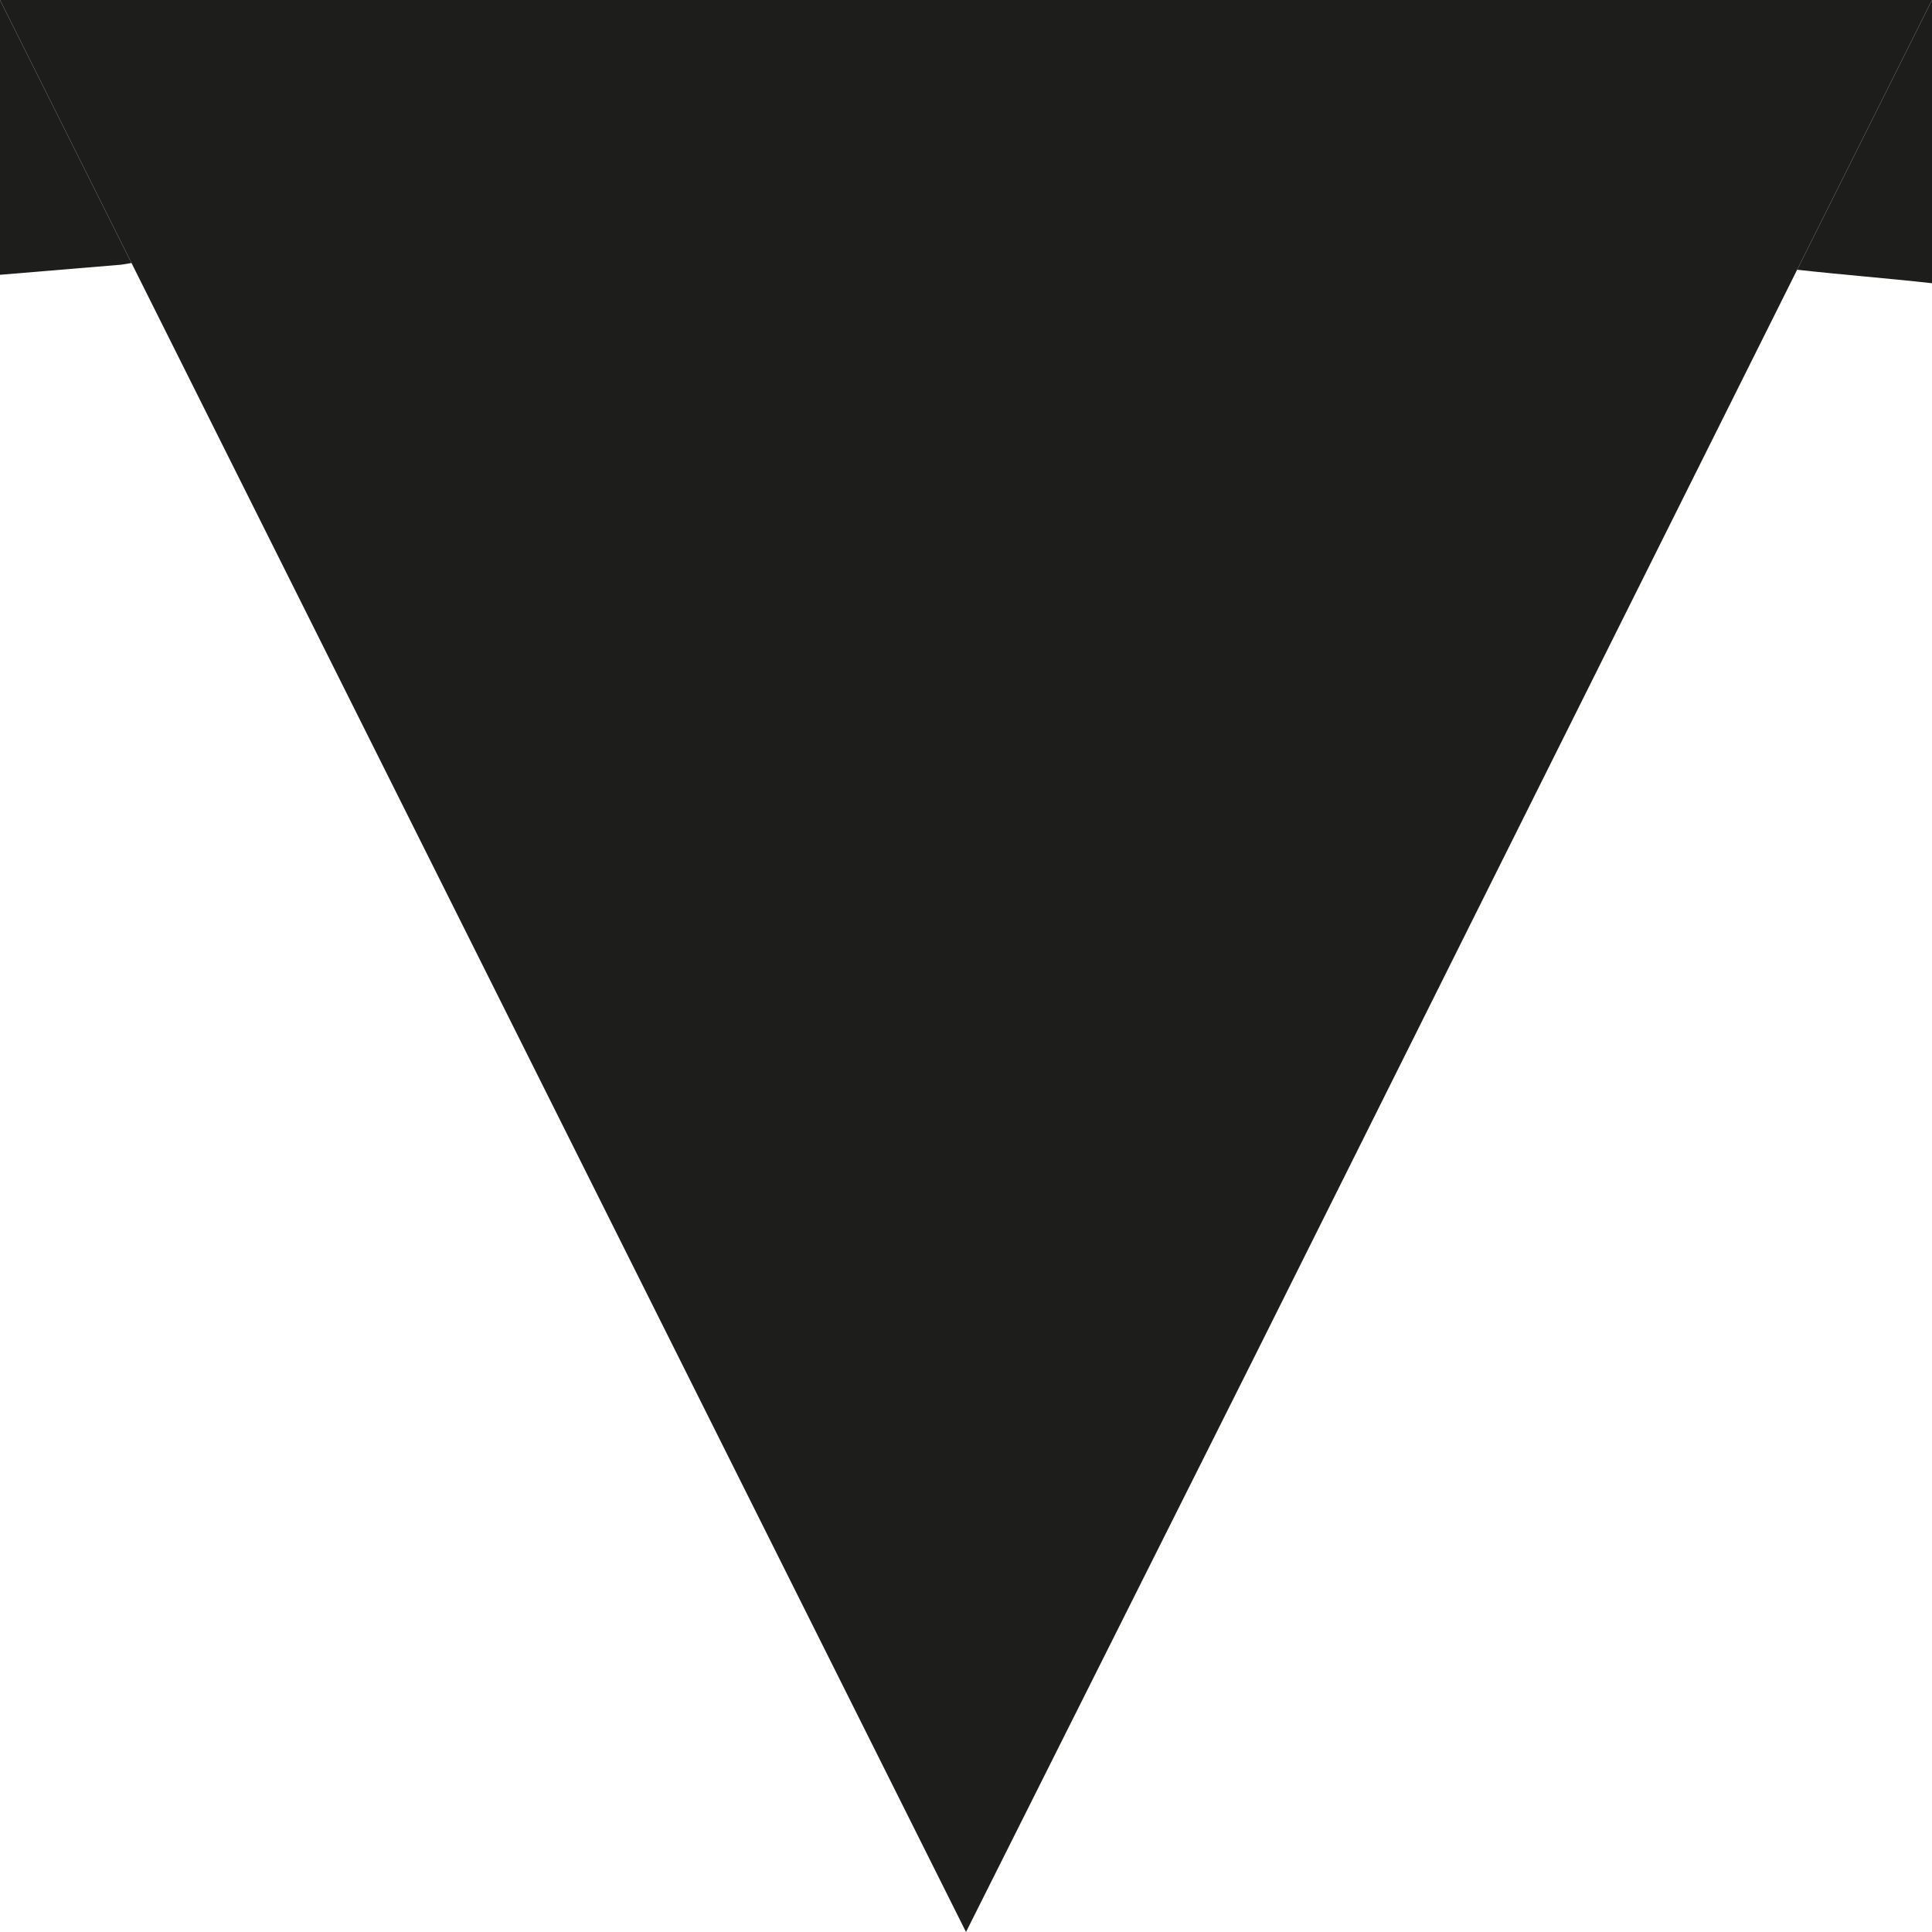 <?xml version="1.0" encoding="utf-8"?>
<!-- Generator: Adobe Illustrator 28.2.0, SVG Export Plug-In . SVG Version: 6.00 Build 0)  -->
<svg version="1.1" id="Calque_1" xmlns="http://www.w3.org/2000/svg" xmlns:xlink="http://www.w3.org/1999/xlink" x="0px" y="0px"
	 viewBox="0 0 114.6 114.6" style="enable-background:new 0 0 114.6 114.6;" xml:space="preserve">
<style type="text/css">
	.st0{fill:#1D1D1B;}
	.st1{clip-path:url(#SVGID_00000000910959292899007400000002850068649536917407_);fill:#1D1D1B;}
</style>
<polygon class="st0" points="0,0 7.8,15.6 40,80 57.3,114.6 74.6,80.1 106.6,16 114.6,0 "/>
<g>
	<defs>
		<rect id="SVGID_1_" width="114.6" height="114.6"/>
	</defs>
	<clipPath id="SVGID_00000107564159943668703460000003463450020889937561_">
		<use xlink:href="#SVGID_1_"  style="overflow:visible;"/>
	</clipPath>
	<path style="clip-path:url(#SVGID_00000107564159943668703460000003463450020889937561_);fill:#1D1D1B;" d="M0,0l7.8,15.6l-0.6,0.1
		c-2.4,0.2-4.8,0.4-7.2,0.6V0z"/>
	<path style="clip-path:url(#SVGID_00000107564159943668703460000003463450020889937561_);fill:#1D1D1B;" d="M114.6,0v16.8
		c-2.7-0.3-5.3-0.5-8-0.8L114.6,0z"/>
</g>
</svg>
